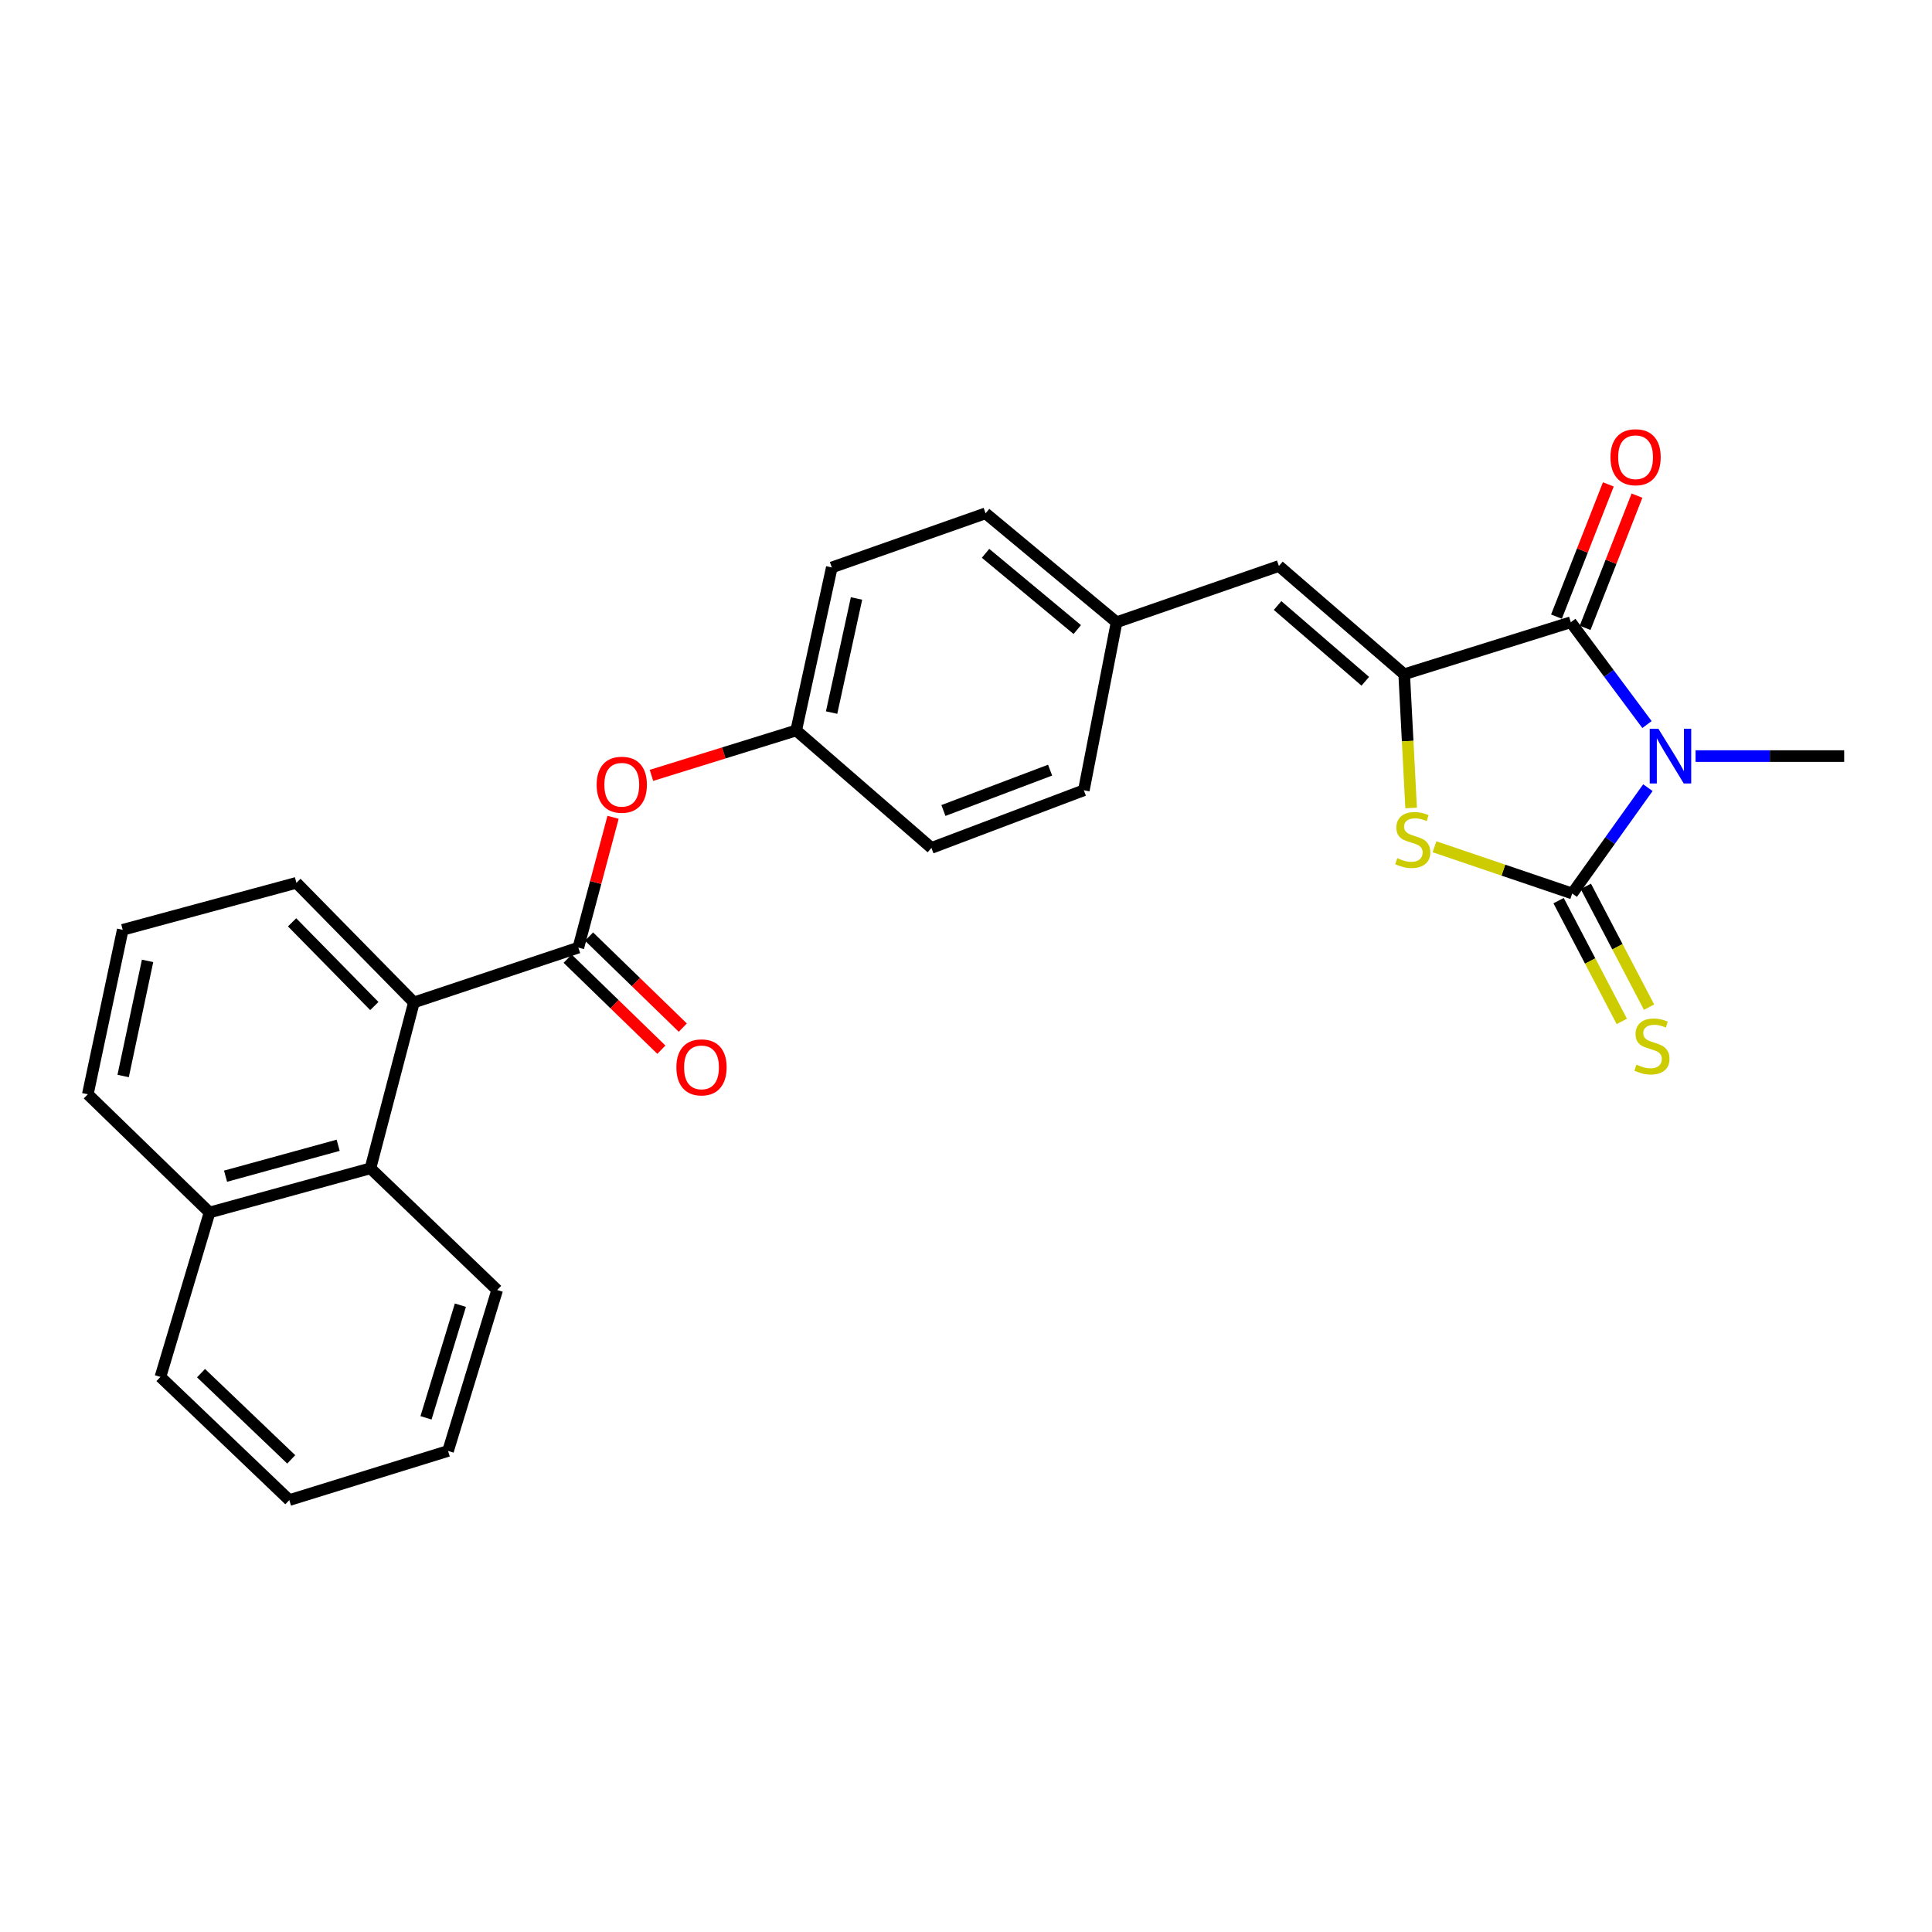 <?xml version='1.0' encoding='iso-8859-1'?>
<svg version='1.1' baseProfile='full'
              xmlns='http://www.w3.org/2000/svg'
                      xmlns:rdkit='http://www.rdkit.org/xml'
                      xmlns:xlink='http://www.w3.org/1999/xlink'
                  xml:space='preserve'
width='1000px' height='1000px' viewBox='0 0 1000 1000'>
<!-- END OF HEADER -->
<rect style='opacity:1.0;fill:#FFFFFF;stroke:none' width='1000' height='1000' x='0' y='0'> </rect>
<path class='bond-0' d='M 852.944,407.695 L 833.36,435.084' style='fill:none;fill-rule:evenodd;stroke:#0000FF;stroke-width:6px;stroke-linecap:butt;stroke-linejoin:miter;stroke-opacity:1' />
<path class='bond-0' d='M 833.36,435.084 L 813.776,462.473' style='fill:none;fill-rule:evenodd;stroke:#000000;stroke-width:6px;stroke-linecap:butt;stroke-linejoin:miter;stroke-opacity:1' />
<path class='bond-1' d='M 852.479,375.03 L 832.76,348.552' style='fill:none;fill-rule:evenodd;stroke:#0000FF;stroke-width:6px;stroke-linecap:butt;stroke-linejoin:miter;stroke-opacity:1' />
<path class='bond-1' d='M 832.76,348.552 L 813.041,322.074' style='fill:none;fill-rule:evenodd;stroke:#000000;stroke-width:6px;stroke-linecap:butt;stroke-linejoin:miter;stroke-opacity:1' />
<path class='bond-13' d='M 877.62,391.349 L 916.083,391.349' style='fill:none;fill-rule:evenodd;stroke:#0000FF;stroke-width:6px;stroke-linecap:butt;stroke-linejoin:miter;stroke-opacity:1' />
<path class='bond-13' d='M 916.083,391.349 L 954.545,391.349' style='fill:none;fill-rule:evenodd;stroke:#000000;stroke-width:6px;stroke-linecap:butt;stroke-linejoin:miter;stroke-opacity:1' />
<path class='bond-3' d='M 813.776,462.473 L 778.137,450.379' style='fill:none;fill-rule:evenodd;stroke:#000000;stroke-width:6px;stroke-linecap:butt;stroke-linejoin:miter;stroke-opacity:1' />
<path class='bond-3' d='M 778.137,450.379 L 742.499,438.286' style='fill:none;fill-rule:evenodd;stroke:#CCCC00;stroke-width:6px;stroke-linecap:butt;stroke-linejoin:miter;stroke-opacity:1' />
<path class='bond-8' d='M 806.721,466.164 L 823.079,497.423' style='fill:none;fill-rule:evenodd;stroke:#000000;stroke-width:6px;stroke-linecap:butt;stroke-linejoin:miter;stroke-opacity:1' />
<path class='bond-8' d='M 823.079,497.423 L 839.436,528.683' style='fill:none;fill-rule:evenodd;stroke:#CCCC00;stroke-width:6px;stroke-linecap:butt;stroke-linejoin:miter;stroke-opacity:1' />
<path class='bond-8' d='M 820.83,458.781 L 837.187,490.041' style='fill:none;fill-rule:evenodd;stroke:#000000;stroke-width:6px;stroke-linecap:butt;stroke-linejoin:miter;stroke-opacity:1' />
<path class='bond-8' d='M 837.187,490.041 L 853.544,521.3' style='fill:none;fill-rule:evenodd;stroke:#CCCC00;stroke-width:6px;stroke-linecap:butt;stroke-linejoin:miter;stroke-opacity:1' />
<path class='bond-2' d='M 813.041,322.074 L 726.808,348.984' style='fill:none;fill-rule:evenodd;stroke:#000000;stroke-width:6px;stroke-linecap:butt;stroke-linejoin:miter;stroke-opacity:1' />
<path class='bond-10' d='M 820.453,324.981 L 833.876,290.76' style='fill:none;fill-rule:evenodd;stroke:#000000;stroke-width:6px;stroke-linecap:butt;stroke-linejoin:miter;stroke-opacity:1' />
<path class='bond-10' d='M 833.876,290.76 L 847.299,256.539' style='fill:none;fill-rule:evenodd;stroke:#FF0000;stroke-width:6px;stroke-linecap:butt;stroke-linejoin:miter;stroke-opacity:1' />
<path class='bond-10' d='M 805.629,319.167 L 819.052,284.946' style='fill:none;fill-rule:evenodd;stroke:#000000;stroke-width:6px;stroke-linecap:butt;stroke-linejoin:miter;stroke-opacity:1' />
<path class='bond-10' d='M 819.052,284.946 L 832.475,250.724' style='fill:none;fill-rule:evenodd;stroke:#FF0000;stroke-width:6px;stroke-linecap:butt;stroke-linejoin:miter;stroke-opacity:1' />
<path class='bond-6' d='M 726.808,348.984 L 661.957,292.961' style='fill:none;fill-rule:evenodd;stroke:#000000;stroke-width:6px;stroke-linecap:butt;stroke-linejoin:miter;stroke-opacity:1' />
<path class='bond-6' d='M 706.671,352.631 L 661.275,313.414' style='fill:none;fill-rule:evenodd;stroke:#000000;stroke-width:6px;stroke-linecap:butt;stroke-linejoin:miter;stroke-opacity:1' />
<path class='bond-27' d='M 726.808,348.984 L 728.603,383.595' style='fill:none;fill-rule:evenodd;stroke:#000000;stroke-width:6px;stroke-linecap:butt;stroke-linejoin:miter;stroke-opacity:1' />
<path class='bond-27' d='M 728.603,383.595 L 730.397,418.206' style='fill:none;fill-rule:evenodd;stroke:#CCCC00;stroke-width:6px;stroke-linecap:butt;stroke-linejoin:miter;stroke-opacity:1' />
<path class='bond-4' d='M 299.35,490.489 L 308.333,456.764' style='fill:none;fill-rule:evenodd;stroke:#000000;stroke-width:6px;stroke-linecap:butt;stroke-linejoin:miter;stroke-opacity:1' />
<path class='bond-4' d='M 308.333,456.764 L 317.315,423.039' style='fill:none;fill-rule:evenodd;stroke:#FF0000;stroke-width:6px;stroke-linecap:butt;stroke-linejoin:miter;stroke-opacity:1' />
<path class='bond-5' d='M 299.35,490.489 L 214.232,518.85' style='fill:none;fill-rule:evenodd;stroke:#000000;stroke-width:6px;stroke-linecap:butt;stroke-linejoin:miter;stroke-opacity:1' />
<path class='bond-11' d='M 293.804,496.201 L 318.066,519.759' style='fill:none;fill-rule:evenodd;stroke:#000000;stroke-width:6px;stroke-linecap:butt;stroke-linejoin:miter;stroke-opacity:1' />
<path class='bond-11' d='M 318.066,519.759 L 342.328,543.318' style='fill:none;fill-rule:evenodd;stroke:#FF0000;stroke-width:6px;stroke-linecap:butt;stroke-linejoin:miter;stroke-opacity:1' />
<path class='bond-11' d='M 304.896,484.777 L 329.159,508.335' style='fill:none;fill-rule:evenodd;stroke:#000000;stroke-width:6px;stroke-linecap:butt;stroke-linejoin:miter;stroke-opacity:1' />
<path class='bond-11' d='M 329.159,508.335 L 353.421,531.894' style='fill:none;fill-rule:evenodd;stroke:#FF0000;stroke-width:6px;stroke-linecap:butt;stroke-linejoin:miter;stroke-opacity:1' />
<path class='bond-7' d='M 214.232,518.85 L 191.745,604.72' style='fill:none;fill-rule:evenodd;stroke:#000000;stroke-width:6px;stroke-linecap:butt;stroke-linejoin:miter;stroke-opacity:1' />
<path class='bond-20' d='M 214.232,518.85 L 153.423,456.953' style='fill:none;fill-rule:evenodd;stroke:#000000;stroke-width:6px;stroke-linecap:butt;stroke-linejoin:miter;stroke-opacity:1' />
<path class='bond-20' d='M 193.751,520.724 L 151.185,477.396' style='fill:none;fill-rule:evenodd;stroke:#000000;stroke-width:6px;stroke-linecap:butt;stroke-linejoin:miter;stroke-opacity:1' />
<path class='bond-12' d='M 661.957,292.961 L 577.944,322.074' style='fill:none;fill-rule:evenodd;stroke:#000000;stroke-width:6px;stroke-linecap:butt;stroke-linejoin:miter;stroke-opacity:1' />
<path class='bond-14' d='M 191.745,604.72 L 108.466,627.578' style='fill:none;fill-rule:evenodd;stroke:#000000;stroke-width:6px;stroke-linecap:butt;stroke-linejoin:miter;stroke-opacity:1' />
<path class='bond-14' d='M 175.038,592.793 L 116.743,608.794' style='fill:none;fill-rule:evenodd;stroke:#000000;stroke-width:6px;stroke-linecap:butt;stroke-linejoin:miter;stroke-opacity:1' />
<path class='bond-21' d='M 191.745,604.72 L 257.339,667.714' style='fill:none;fill-rule:evenodd;stroke:#000000;stroke-width:6px;stroke-linecap:butt;stroke-linejoin:miter;stroke-opacity:1' />
<path class='bond-9' d='M 337.191,401.33 L 374.652,389.709' style='fill:none;fill-rule:evenodd;stroke:#FF0000;stroke-width:6px;stroke-linecap:butt;stroke-linejoin:miter;stroke-opacity:1' />
<path class='bond-9' d='M 374.652,389.709 L 412.113,378.088' style='fill:none;fill-rule:evenodd;stroke:#000000;stroke-width:6px;stroke-linecap:butt;stroke-linejoin:miter;stroke-opacity:1' />
<path class='bond-16' d='M 577.944,322.074 L 510.129,265.697' style='fill:none;fill-rule:evenodd;stroke:#000000;stroke-width:6px;stroke-linecap:butt;stroke-linejoin:miter;stroke-opacity:1' />
<path class='bond-16' d='M 557.592,325.862 L 510.122,286.398' style='fill:none;fill-rule:evenodd;stroke:#000000;stroke-width:6px;stroke-linecap:butt;stroke-linejoin:miter;stroke-opacity:1' />
<path class='bond-17' d='M 577.944,322.074 L 560.995,409.041' style='fill:none;fill-rule:evenodd;stroke:#000000;stroke-width:6px;stroke-linecap:butt;stroke-linejoin:miter;stroke-opacity:1' />
<path class='bond-24' d='M 108.466,627.578 L 83.042,712.688' style='fill:none;fill-rule:evenodd;stroke:#000000;stroke-width:6px;stroke-linecap:butt;stroke-linejoin:miter;stroke-opacity:1' />
<path class='bond-29' d='M 108.466,627.578 L 45.455,566.398' style='fill:none;fill-rule:evenodd;stroke:#000000;stroke-width:6px;stroke-linecap:butt;stroke-linejoin:miter;stroke-opacity:1' />
<path class='bond-15' d='M 412.113,378.088 L 482.113,438.88' style='fill:none;fill-rule:evenodd;stroke:#000000;stroke-width:6px;stroke-linecap:butt;stroke-linejoin:miter;stroke-opacity:1' />
<path class='bond-28' d='M 412.113,378.088 L 430.539,293.713' style='fill:none;fill-rule:evenodd;stroke:#000000;stroke-width:6px;stroke-linecap:butt;stroke-linejoin:miter;stroke-opacity:1' />
<path class='bond-28' d='M 430.433,368.83 L 443.332,309.767' style='fill:none;fill-rule:evenodd;stroke:#000000;stroke-width:6px;stroke-linecap:butt;stroke-linejoin:miter;stroke-opacity:1' />
<path class='bond-18' d='M 510.129,265.697 L 430.539,293.713' style='fill:none;fill-rule:evenodd;stroke:#000000;stroke-width:6px;stroke-linecap:butt;stroke-linejoin:miter;stroke-opacity:1' />
<path class='bond-19' d='M 560.995,409.041 L 482.113,438.88' style='fill:none;fill-rule:evenodd;stroke:#000000;stroke-width:6px;stroke-linecap:butt;stroke-linejoin:miter;stroke-opacity:1' />
<path class='bond-19' d='M 543.529,398.624 L 488.312,419.511' style='fill:none;fill-rule:evenodd;stroke:#000000;stroke-width:6px;stroke-linecap:butt;stroke-linejoin:miter;stroke-opacity:1' />
<path class='bond-22' d='M 153.423,456.953 L 63.519,481.271' style='fill:none;fill-rule:evenodd;stroke:#000000;stroke-width:6px;stroke-linecap:butt;stroke-linejoin:miter;stroke-opacity:1' />
<path class='bond-25' d='M 257.339,667.714 L 231.915,751.01' style='fill:none;fill-rule:evenodd;stroke:#000000;stroke-width:6px;stroke-linecap:butt;stroke-linejoin:miter;stroke-opacity:1' />
<path class='bond-25' d='M 238.296,675.56 L 220.499,733.867' style='fill:none;fill-rule:evenodd;stroke:#000000;stroke-width:6px;stroke-linecap:butt;stroke-linejoin:miter;stroke-opacity:1' />
<path class='bond-23' d='M 63.519,481.271 L 45.455,566.398' style='fill:none;fill-rule:evenodd;stroke:#000000;stroke-width:6px;stroke-linecap:butt;stroke-linejoin:miter;stroke-opacity:1' />
<path class='bond-23' d='M 76.385,497.345 L 63.74,556.934' style='fill:none;fill-rule:evenodd;stroke:#000000;stroke-width:6px;stroke-linecap:butt;stroke-linejoin:miter;stroke-opacity:1' />
<path class='bond-30' d='M 83.042,712.688 L 149.743,776.443' style='fill:none;fill-rule:evenodd;stroke:#000000;stroke-width:6px;stroke-linecap:butt;stroke-linejoin:miter;stroke-opacity:1' />
<path class='bond-30' d='M 104.05,710.74 L 150.74,755.369' style='fill:none;fill-rule:evenodd;stroke:#000000;stroke-width:6px;stroke-linecap:butt;stroke-linejoin:miter;stroke-opacity:1' />
<path class='bond-26' d='M 231.915,751.01 L 149.743,776.443' style='fill:none;fill-rule:evenodd;stroke:#000000;stroke-width:6px;stroke-linecap:butt;stroke-linejoin:miter;stroke-opacity:1' />
<path  class='atom-0' d='M 858.372 377.189
L 867.652 392.189
Q 868.572 393.669, 870.052 396.349
Q 871.532 399.029, 871.612 399.189
L 871.612 377.189
L 875.372 377.189
L 875.372 405.509
L 871.492 405.509
L 861.532 389.109
Q 860.372 387.189, 859.132 384.989
Q 857.932 382.789, 857.572 382.109
L 857.572 405.509
L 853.892 405.509
L 853.892 377.189
L 858.372 377.189
' fill='#0000FF'/>
<path  class='atom-4' d='M 723.24 444.185
Q 723.56 444.305, 724.88 444.865
Q 726.2 445.425, 727.64 445.785
Q 729.12 446.105, 730.56 446.105
Q 733.24 446.105, 734.8 444.825
Q 736.36 443.505, 736.36 441.225
Q 736.36 439.665, 735.56 438.705
Q 734.8 437.745, 733.6 437.225
Q 732.4 436.705, 730.4 436.105
Q 727.88 435.345, 726.36 434.625
Q 724.88 433.905, 723.8 432.385
Q 722.76 430.865, 722.76 428.305
Q 722.76 424.745, 725.16 422.545
Q 727.6 420.345, 732.4 420.345
Q 735.68 420.345, 739.4 421.905
L 738.48 424.985
Q 735.08 423.585, 732.52 423.585
Q 729.76 423.585, 728.24 424.745
Q 726.72 425.865, 726.76 427.825
Q 726.76 429.345, 727.52 430.265
Q 728.32 431.185, 729.44 431.705
Q 730.6 432.225, 732.52 432.825
Q 735.08 433.625, 736.6 434.425
Q 738.12 435.225, 739.2 436.865
Q 740.32 438.465, 740.32 441.225
Q 740.32 445.145, 737.68 447.265
Q 735.08 449.345, 730.72 449.345
Q 728.2 449.345, 726.28 448.785
Q 724.4 448.265, 722.16 447.345
L 723.24 444.185
' fill='#CCCC00'/>
<path  class='atom-9' d='M 847.043 551.057
Q 847.363 551.177, 848.683 551.737
Q 850.003 552.297, 851.443 552.657
Q 852.923 552.977, 854.363 552.977
Q 857.043 552.977, 858.603 551.697
Q 860.163 550.377, 860.163 548.097
Q 860.163 546.537, 859.363 545.577
Q 858.603 544.617, 857.403 544.097
Q 856.203 543.577, 854.203 542.977
Q 851.683 542.217, 850.163 541.497
Q 848.683 540.777, 847.603 539.257
Q 846.563 537.737, 846.563 535.177
Q 846.563 531.617, 848.963 529.417
Q 851.403 527.217, 856.203 527.217
Q 859.483 527.217, 863.203 528.777
L 862.283 531.857
Q 858.883 530.457, 856.323 530.457
Q 853.563 530.457, 852.043 531.617
Q 850.523 532.737, 850.563 534.697
Q 850.563 536.217, 851.323 537.137
Q 852.123 538.057, 853.243 538.577
Q 854.403 539.097, 856.323 539.697
Q 858.883 540.497, 860.403 541.297
Q 861.923 542.097, 863.003 543.737
Q 864.123 545.337, 864.123 548.097
Q 864.123 552.017, 861.483 554.137
Q 858.883 556.217, 854.523 556.217
Q 852.003 556.217, 850.083 555.657
Q 848.203 555.137, 845.963 554.217
L 847.043 551.057
' fill='#CCCC00'/>
<path  class='atom-10' d='M 308.828 406.176
Q 308.828 399.376, 312.188 395.576
Q 315.548 391.776, 321.828 391.776
Q 328.108 391.776, 331.468 395.576
Q 334.828 399.376, 334.828 406.176
Q 334.828 413.056, 331.428 416.976
Q 328.028 420.856, 321.828 420.856
Q 315.588 420.856, 312.188 416.976
Q 308.828 413.096, 308.828 406.176
M 321.828 417.656
Q 326.148 417.656, 328.468 414.776
Q 330.828 411.856, 330.828 406.176
Q 330.828 400.616, 328.468 397.816
Q 326.148 394.976, 321.828 394.976
Q 317.508 394.976, 315.148 397.776
Q 312.828 400.576, 312.828 406.176
Q 312.828 411.896, 315.148 414.776
Q 317.508 417.656, 321.828 417.656
' fill='#FF0000'/>
<path  class='atom-11' d='M 833.577 236.655
Q 833.577 229.855, 836.937 226.055
Q 840.297 222.255, 846.577 222.255
Q 852.857 222.255, 856.217 226.055
Q 859.577 229.855, 859.577 236.655
Q 859.577 243.535, 856.177 247.455
Q 852.777 251.335, 846.577 251.335
Q 840.337 251.335, 836.937 247.455
Q 833.577 243.575, 833.577 236.655
M 846.577 248.135
Q 850.897 248.135, 853.217 245.255
Q 855.577 242.335, 855.577 236.655
Q 855.577 231.095, 853.217 228.295
Q 850.897 225.455, 846.577 225.455
Q 842.257 225.455, 839.897 228.255
Q 837.577 231.055, 837.577 236.655
Q 837.577 242.375, 839.897 245.255
Q 842.257 248.135, 846.577 248.135
' fill='#FF0000'/>
<path  class='atom-12' d='M 350.096 552.466
Q 350.096 545.666, 353.456 541.866
Q 356.816 538.066, 363.096 538.066
Q 369.376 538.066, 372.736 541.866
Q 376.096 545.666, 376.096 552.466
Q 376.096 559.346, 372.696 563.266
Q 369.296 567.146, 363.096 567.146
Q 356.856 567.146, 353.456 563.266
Q 350.096 559.386, 350.096 552.466
M 363.096 563.946
Q 367.416 563.946, 369.736 561.066
Q 372.096 558.146, 372.096 552.466
Q 372.096 546.906, 369.736 544.106
Q 367.416 541.266, 363.096 541.266
Q 358.776 541.266, 356.416 544.066
Q 354.096 546.866, 354.096 552.466
Q 354.096 558.186, 356.416 561.066
Q 358.776 563.946, 363.096 563.946
' fill='#FF0000'/>
</svg>

